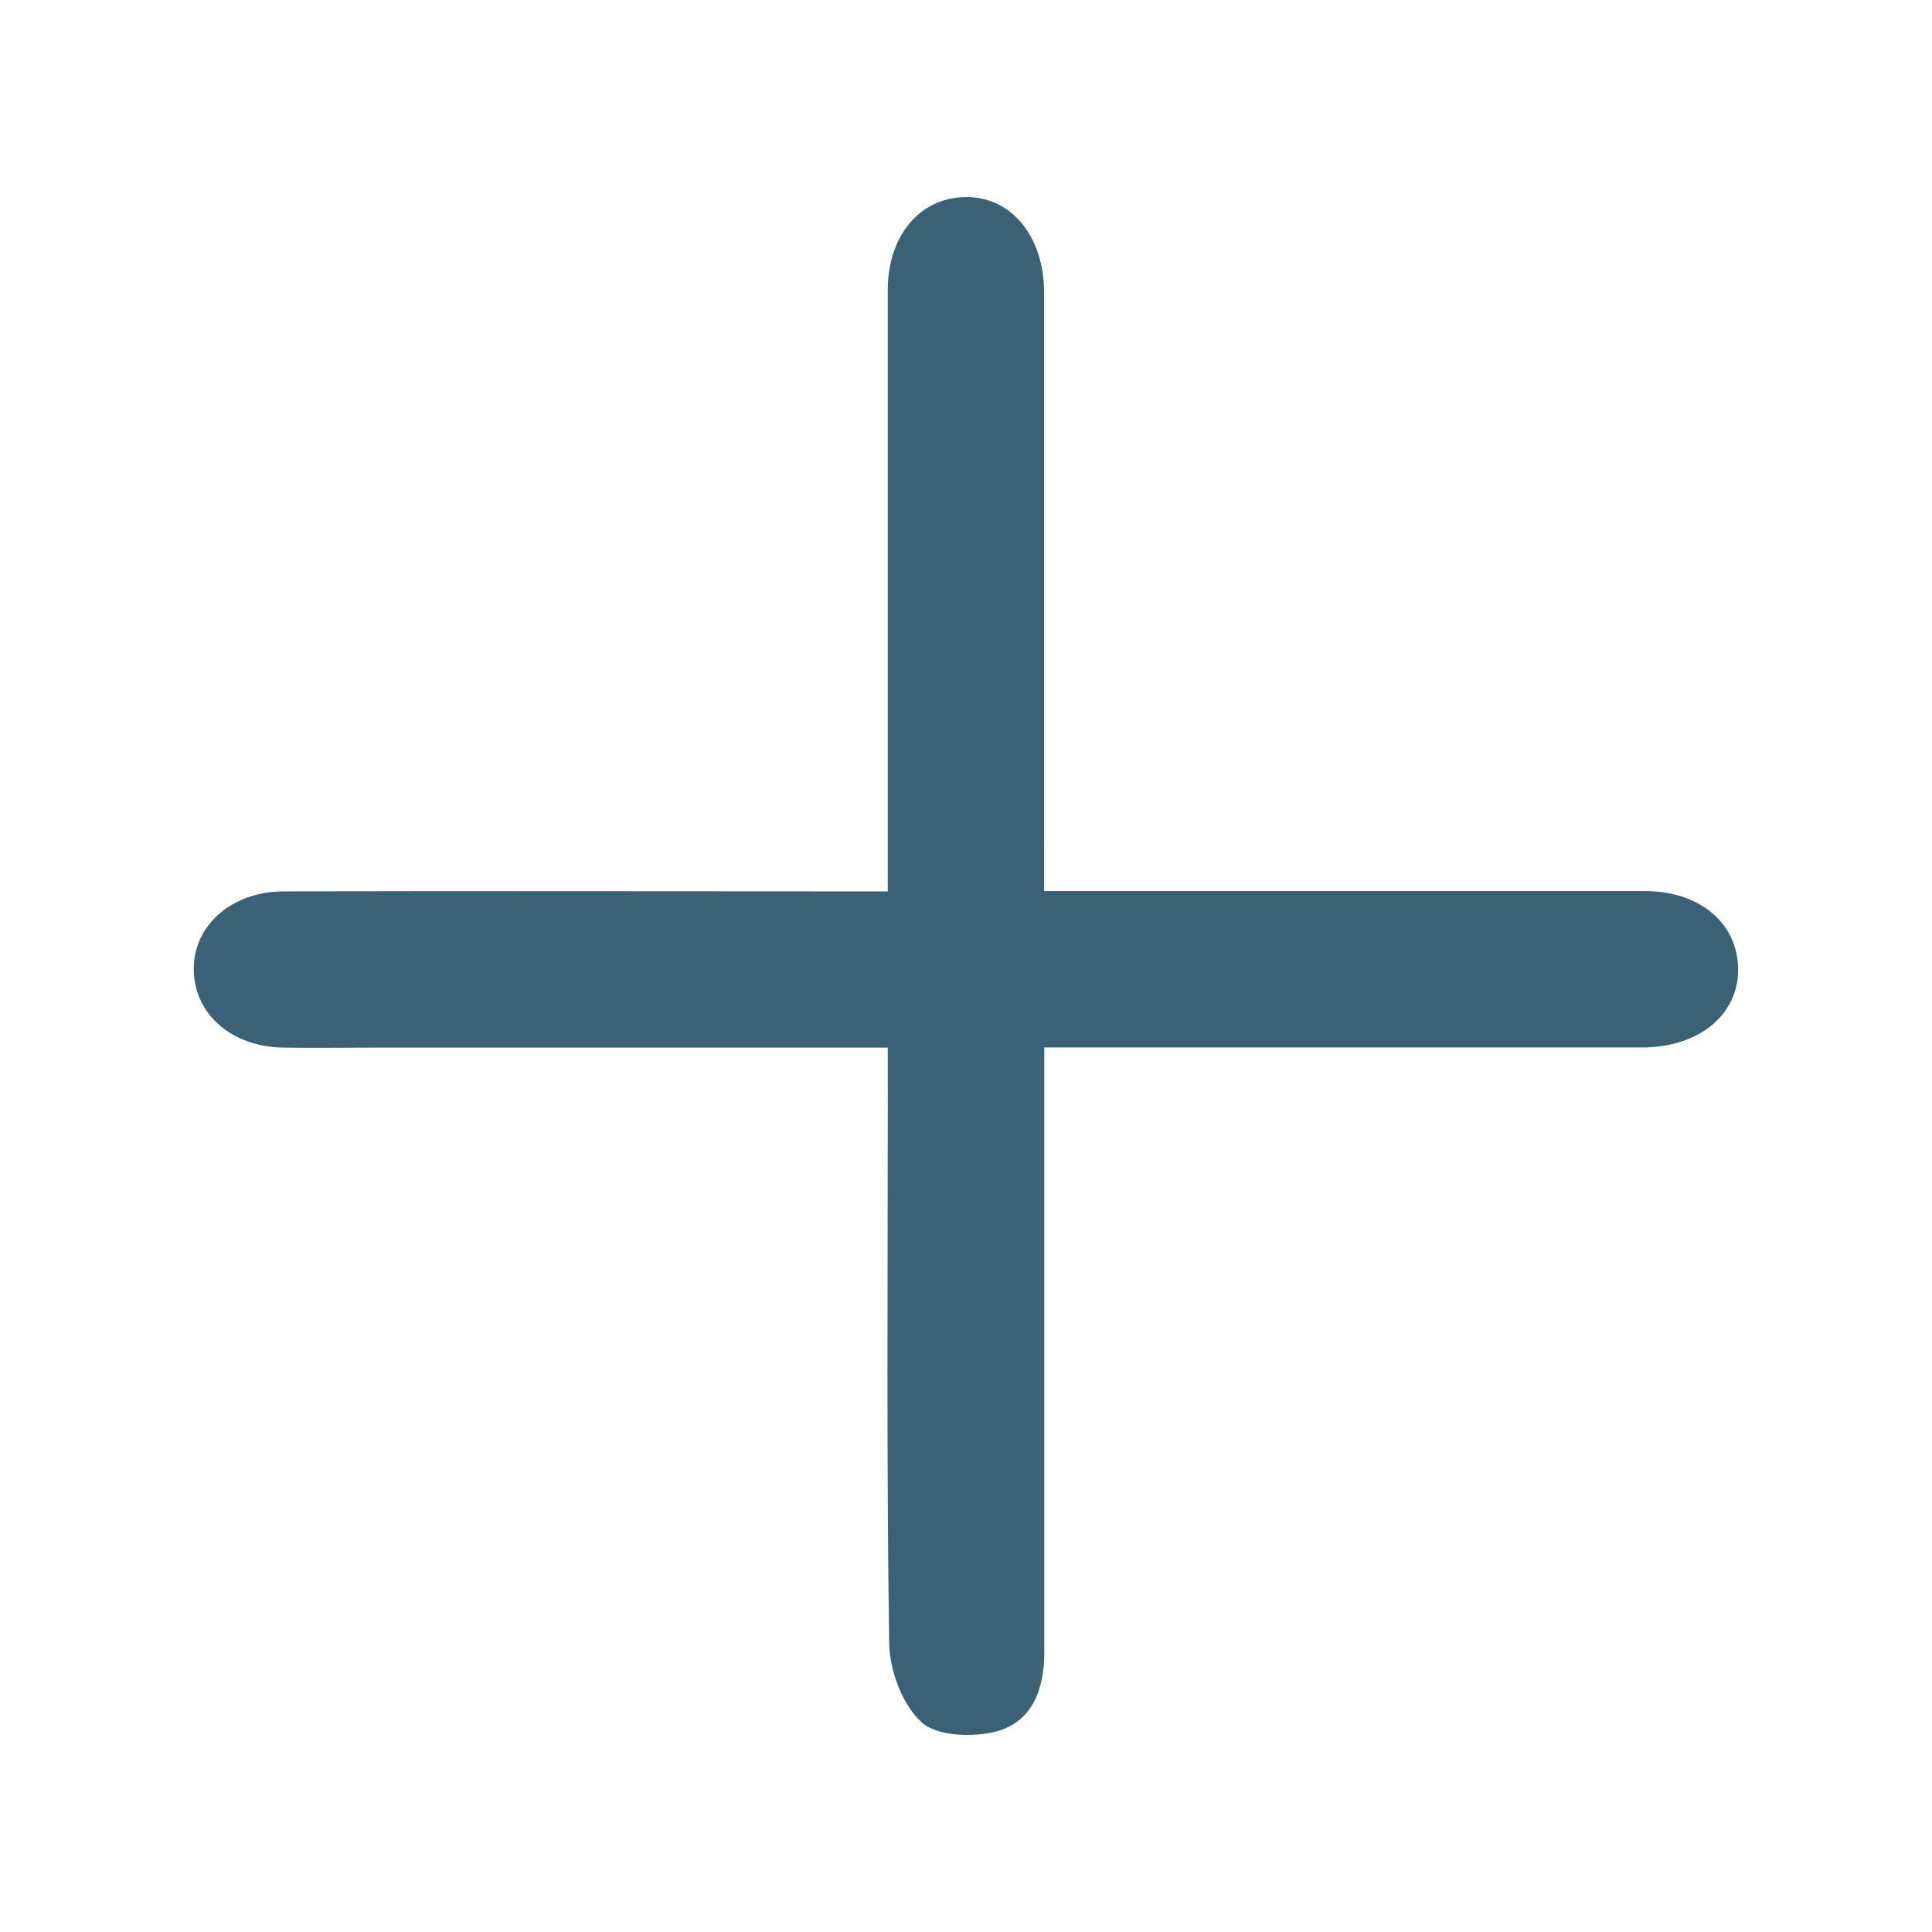 <svg id="Capa_1" data-name="Capa 1" xmlns="http://www.w3.org/2000/svg" viewBox="0 0 500 500"><defs><style>.cls-1{fill:#3a6175;}</style></defs><path class="cls-1" d="M229.75,271.12h-133c-7.87,0-15.74.13-23.6,0-13.17-.27-22.66-8.53-23-19.8-.34-11.54,9.56-20.59,23.24-20.63,47.57-.11,95.14,0,142.7,0h13.66V217.82q0-71.34,0-142.7c0-14.06,8.17-23.77,19.78-24.11,11.9-.35,20.49,9.76,20.69,24.36,0,2.62,0,5.24,0,7.87V230.61H283q71.36,0,142.71,0c14.07,0,23.77,8.15,24.11,19.77.36,11.9-9.75,20.5-24.35,20.7-2.62,0-5.24,0-7.87,0H270.26V283.9q0,71.91,0,143.83c0,9.38-3.11,17.94-12.45,20.37-6.05,1.58-15.34,1.26-19.33-2.4-5-4.57-8.25-13.42-8.36-20.48-.7-46.8-.36-93.63-.36-140.45Z"/></svg>